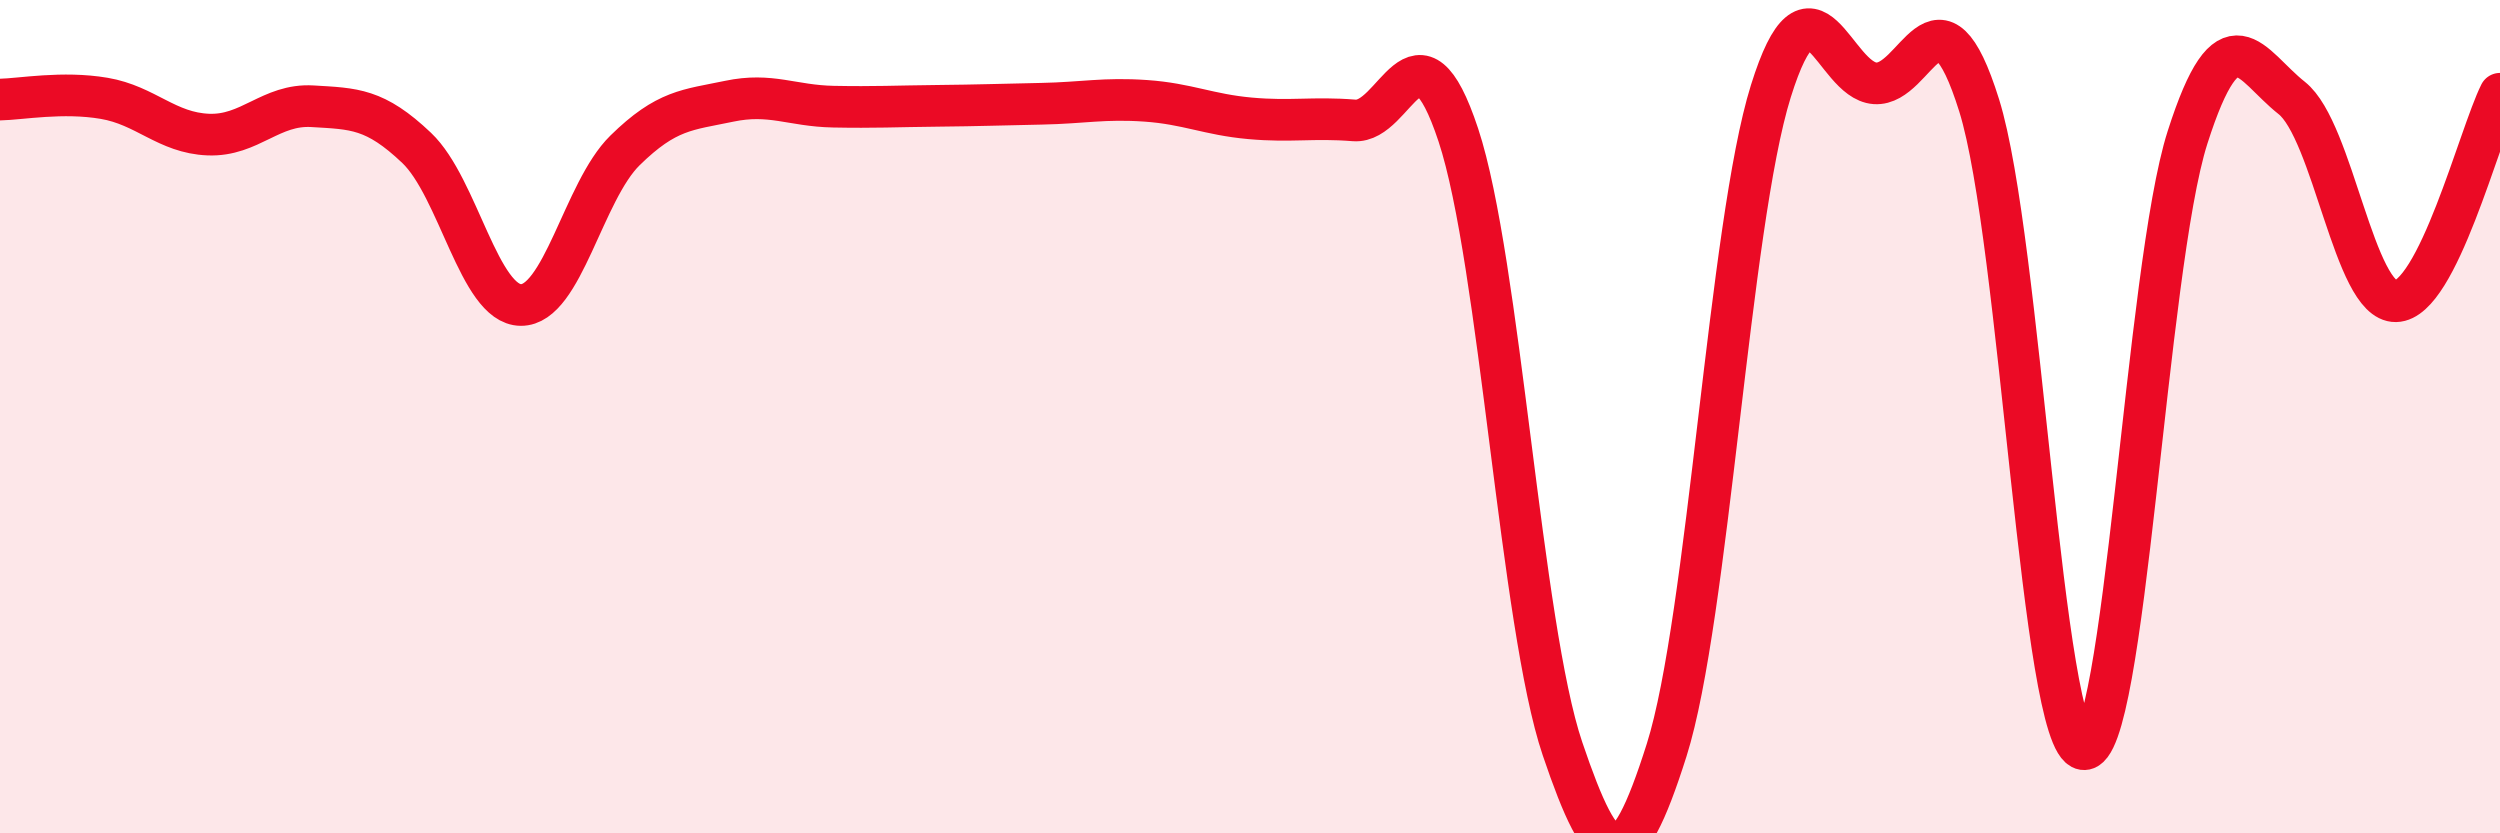 
    <svg width="60" height="20" viewBox="0 0 60 20" xmlns="http://www.w3.org/2000/svg">
      <path
        d="M 0,2.39 C 0.5,2.38 1.5,2.19 2.5,2.36 C 3.5,2.53 4,3.19 5,3.23 C 6,3.27 6.5,2.49 7.5,2.55 C 8.5,2.61 9,2.6 10,3.55 C 11,4.5 11.5,7.31 12.5,7.32 C 13.5,7.33 14,4.59 15,3.61 C 16,2.63 16.5,2.64 17.5,2.43 C 18.5,2.22 19,2.54 20,2.56 C 21,2.58 21.5,2.55 22.5,2.54 C 23.5,2.53 24,2.51 25,2.49 C 26,2.47 26.5,2.35 27.5,2.42 C 28.5,2.49 29,2.75 30,2.84 C 31,2.93 31.5,2.81 32.5,2.89 C 33.5,2.97 34,0.22 35,3.24 C 36,6.26 36.5,15.02 37.5,17.97 C 38.5,20.92 39,21.16 40,18 C 41,14.84 41.5,5.39 42.5,2.19 C 43.5,-1.01 44,1.93 45,2 C 46,2.07 46.5,-0.67 47.5,2.53 C 48.5,5.73 49,17.83 50,17.98 C 51,18.13 51.5,6.43 52.5,3.3 C 53.5,0.17 54,1.56 55,2.35 C 56,3.14 56.5,7.25 57.5,7.23 C 58.5,7.21 59.5,3.25 60,2.25L60 20L0 20Z"
        fill="#EB0A25"
        opacity="0.1"
        stroke-linecap="round"
        stroke-linejoin="round"
      />
      <path
        d="M 0,2.39 C 0.5,2.38 1.5,2.19 2.5,2.36 C 3.5,2.53 4,3.19 5,3.23 C 6,3.27 6.5,2.49 7.5,2.55 C 8.5,2.61 9,2.6 10,3.55 C 11,4.5 11.5,7.31 12.5,7.32 C 13.5,7.33 14,4.59 15,3.61 C 16,2.63 16.5,2.64 17.5,2.43 C 18.5,2.22 19,2.54 20,2.56 C 21,2.58 21.5,2.55 22.5,2.54 C 23.5,2.53 24,2.51 25,2.49 C 26,2.47 26.5,2.35 27.5,2.42 C 28.5,2.49 29,2.75 30,2.84 C 31,2.93 31.5,2.81 32.5,2.89 C 33.5,2.97 34,0.22 35,3.24 C 36,6.26 36.5,15.02 37.5,17.97 C 38.5,20.92 39,21.16 40,18 C 41,14.84 41.5,5.39 42.5,2.19 C 43.5,-1.01 44,1.93 45,2 C 46,2.07 46.5,-0.67 47.5,2.53 C 48.5,5.73 49,17.83 50,17.98 C 51,18.13 51.5,6.43 52.5,3.3 C 53.5,0.17 54,1.56 55,2.35 C 56,3.14 56.5,7.25 57.5,7.23 C 58.5,7.21 59.5,3.25 60,2.25"
        stroke="#EB0A25"
        stroke-width="1"
        fill="none"
        stroke-linecap="round"
        stroke-linejoin="round"
      />
    </svg>
  